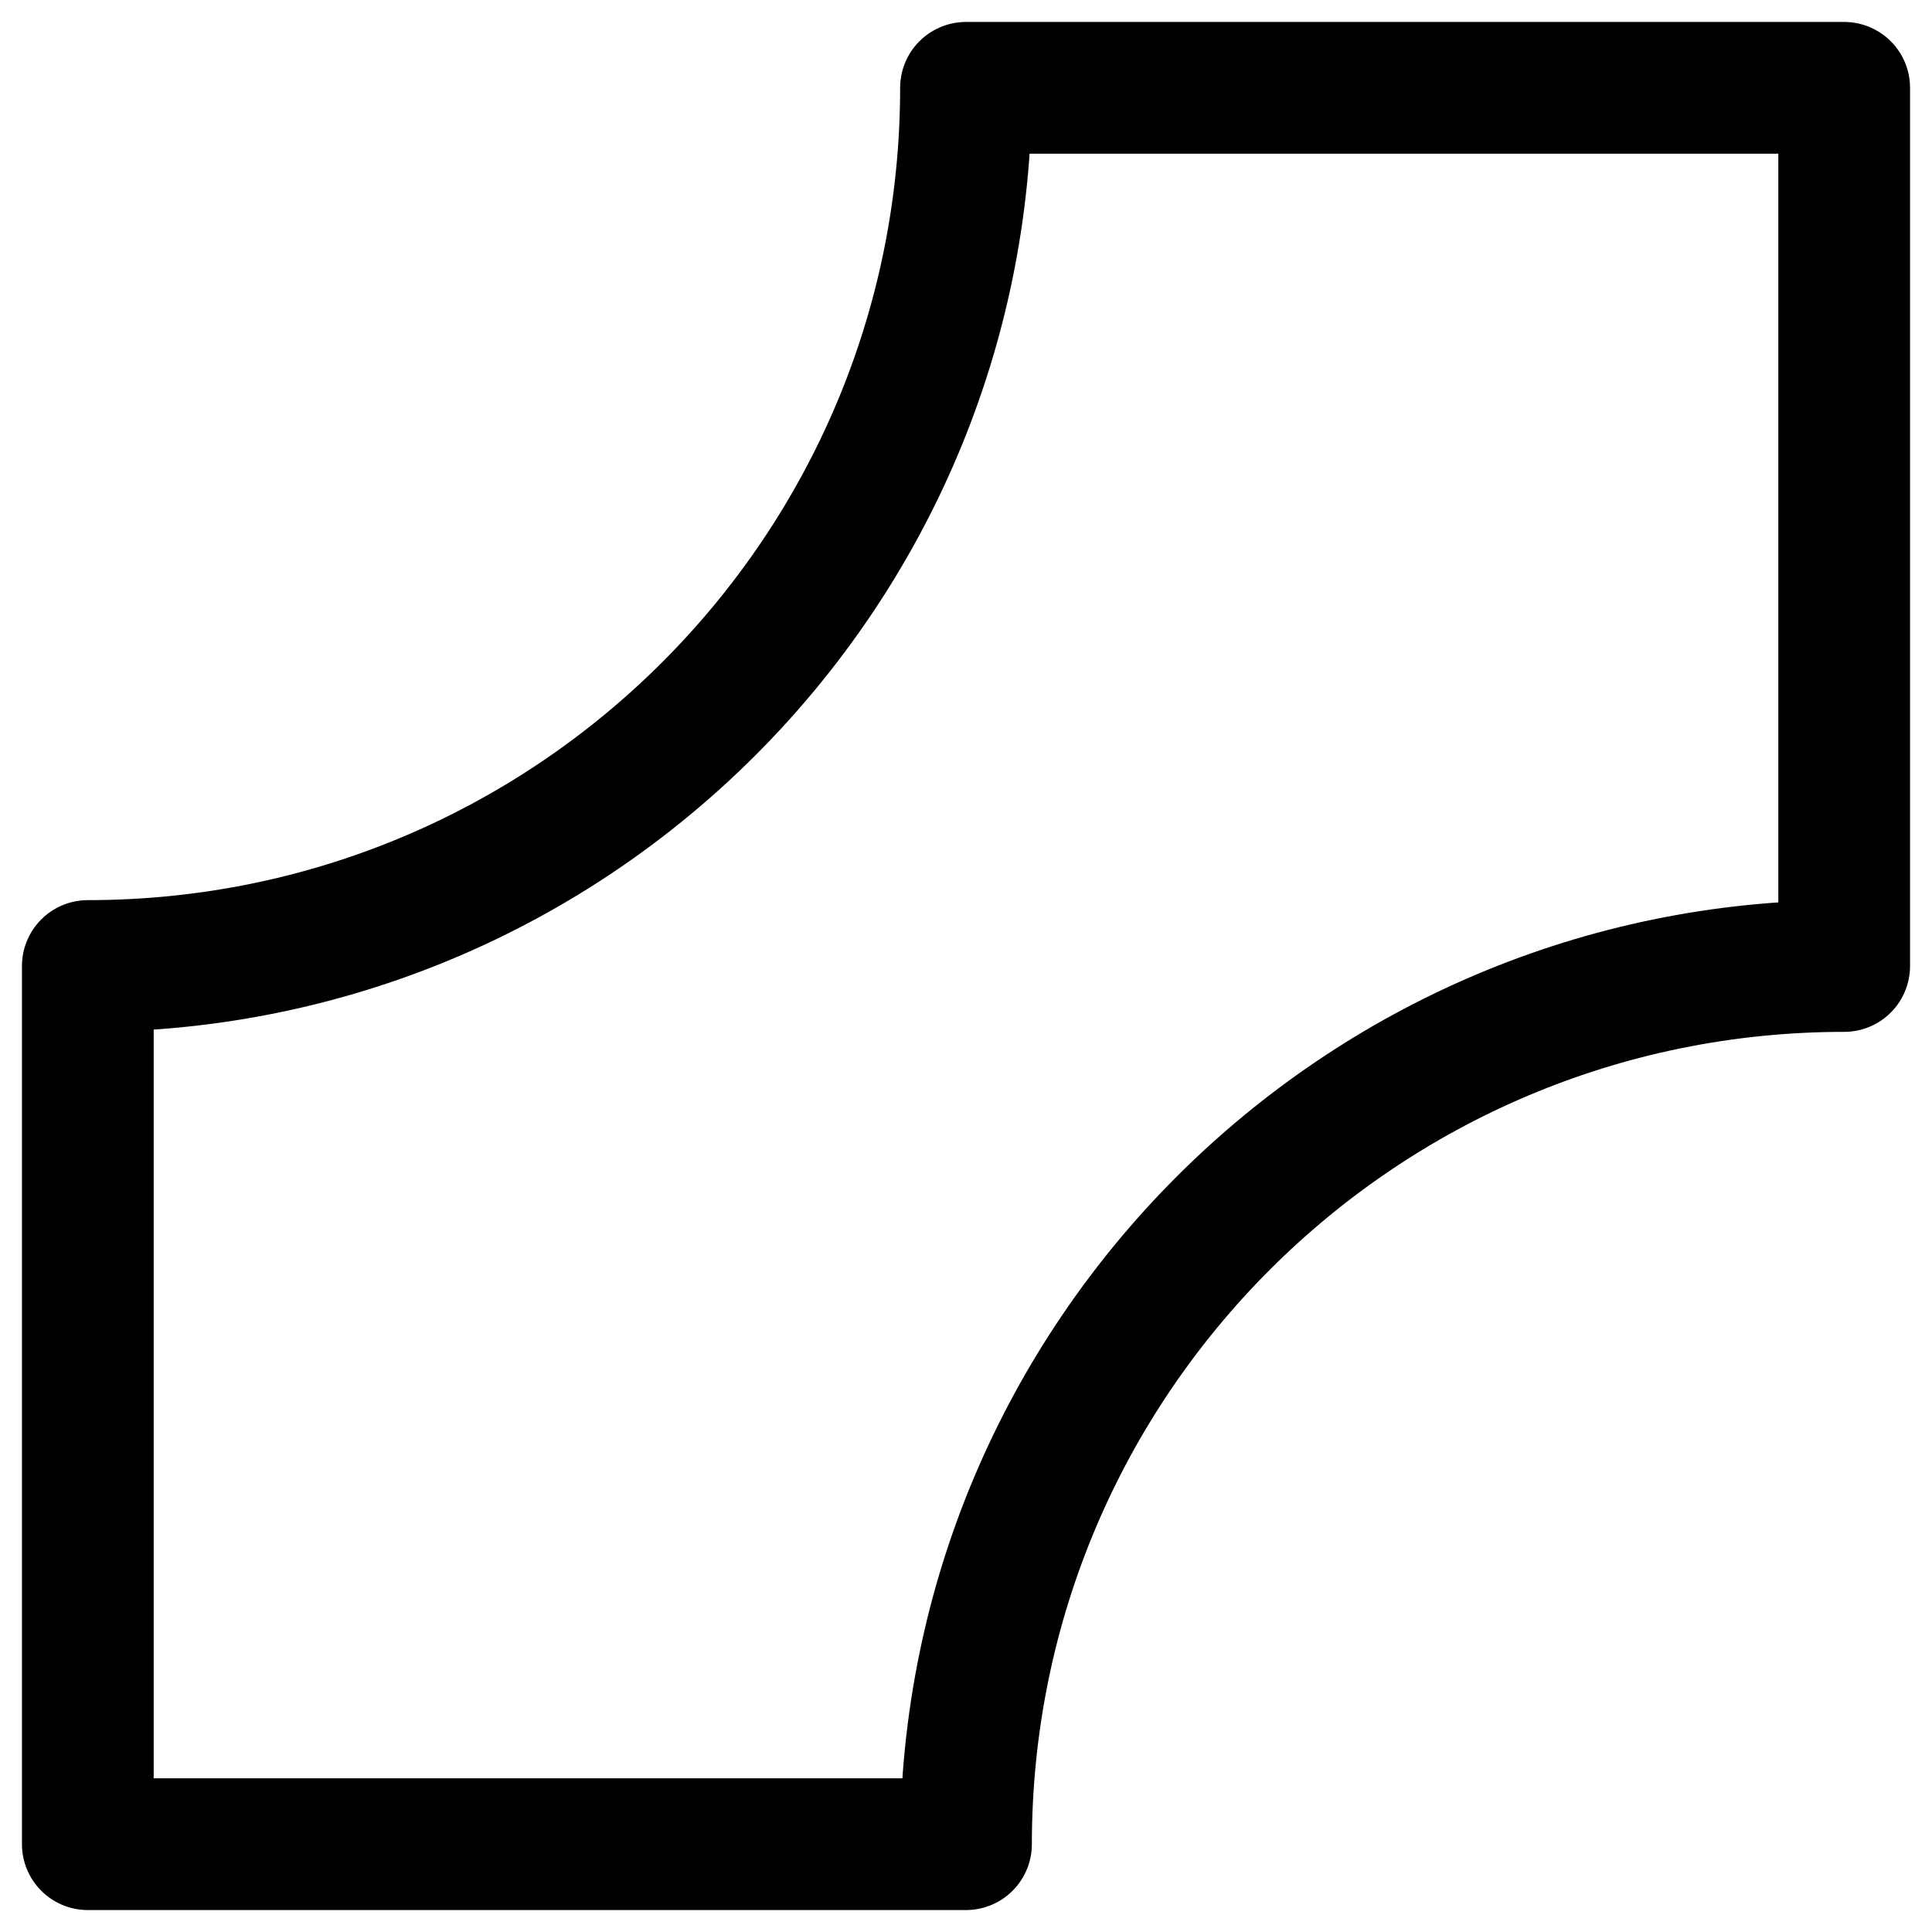 <svg xmlns="http://www.w3.org/2000/svg" width="44" height="44" viewBox="0 0 44 44" fill="none"><path d="M42 22C30.954 22 22 30.954 22 42H2L2 22C13.046 22 22 13.046 22 2L42 2L42 22Z" stroke="black" stroke-width="3" stroke-linejoin="round"></path></svg>